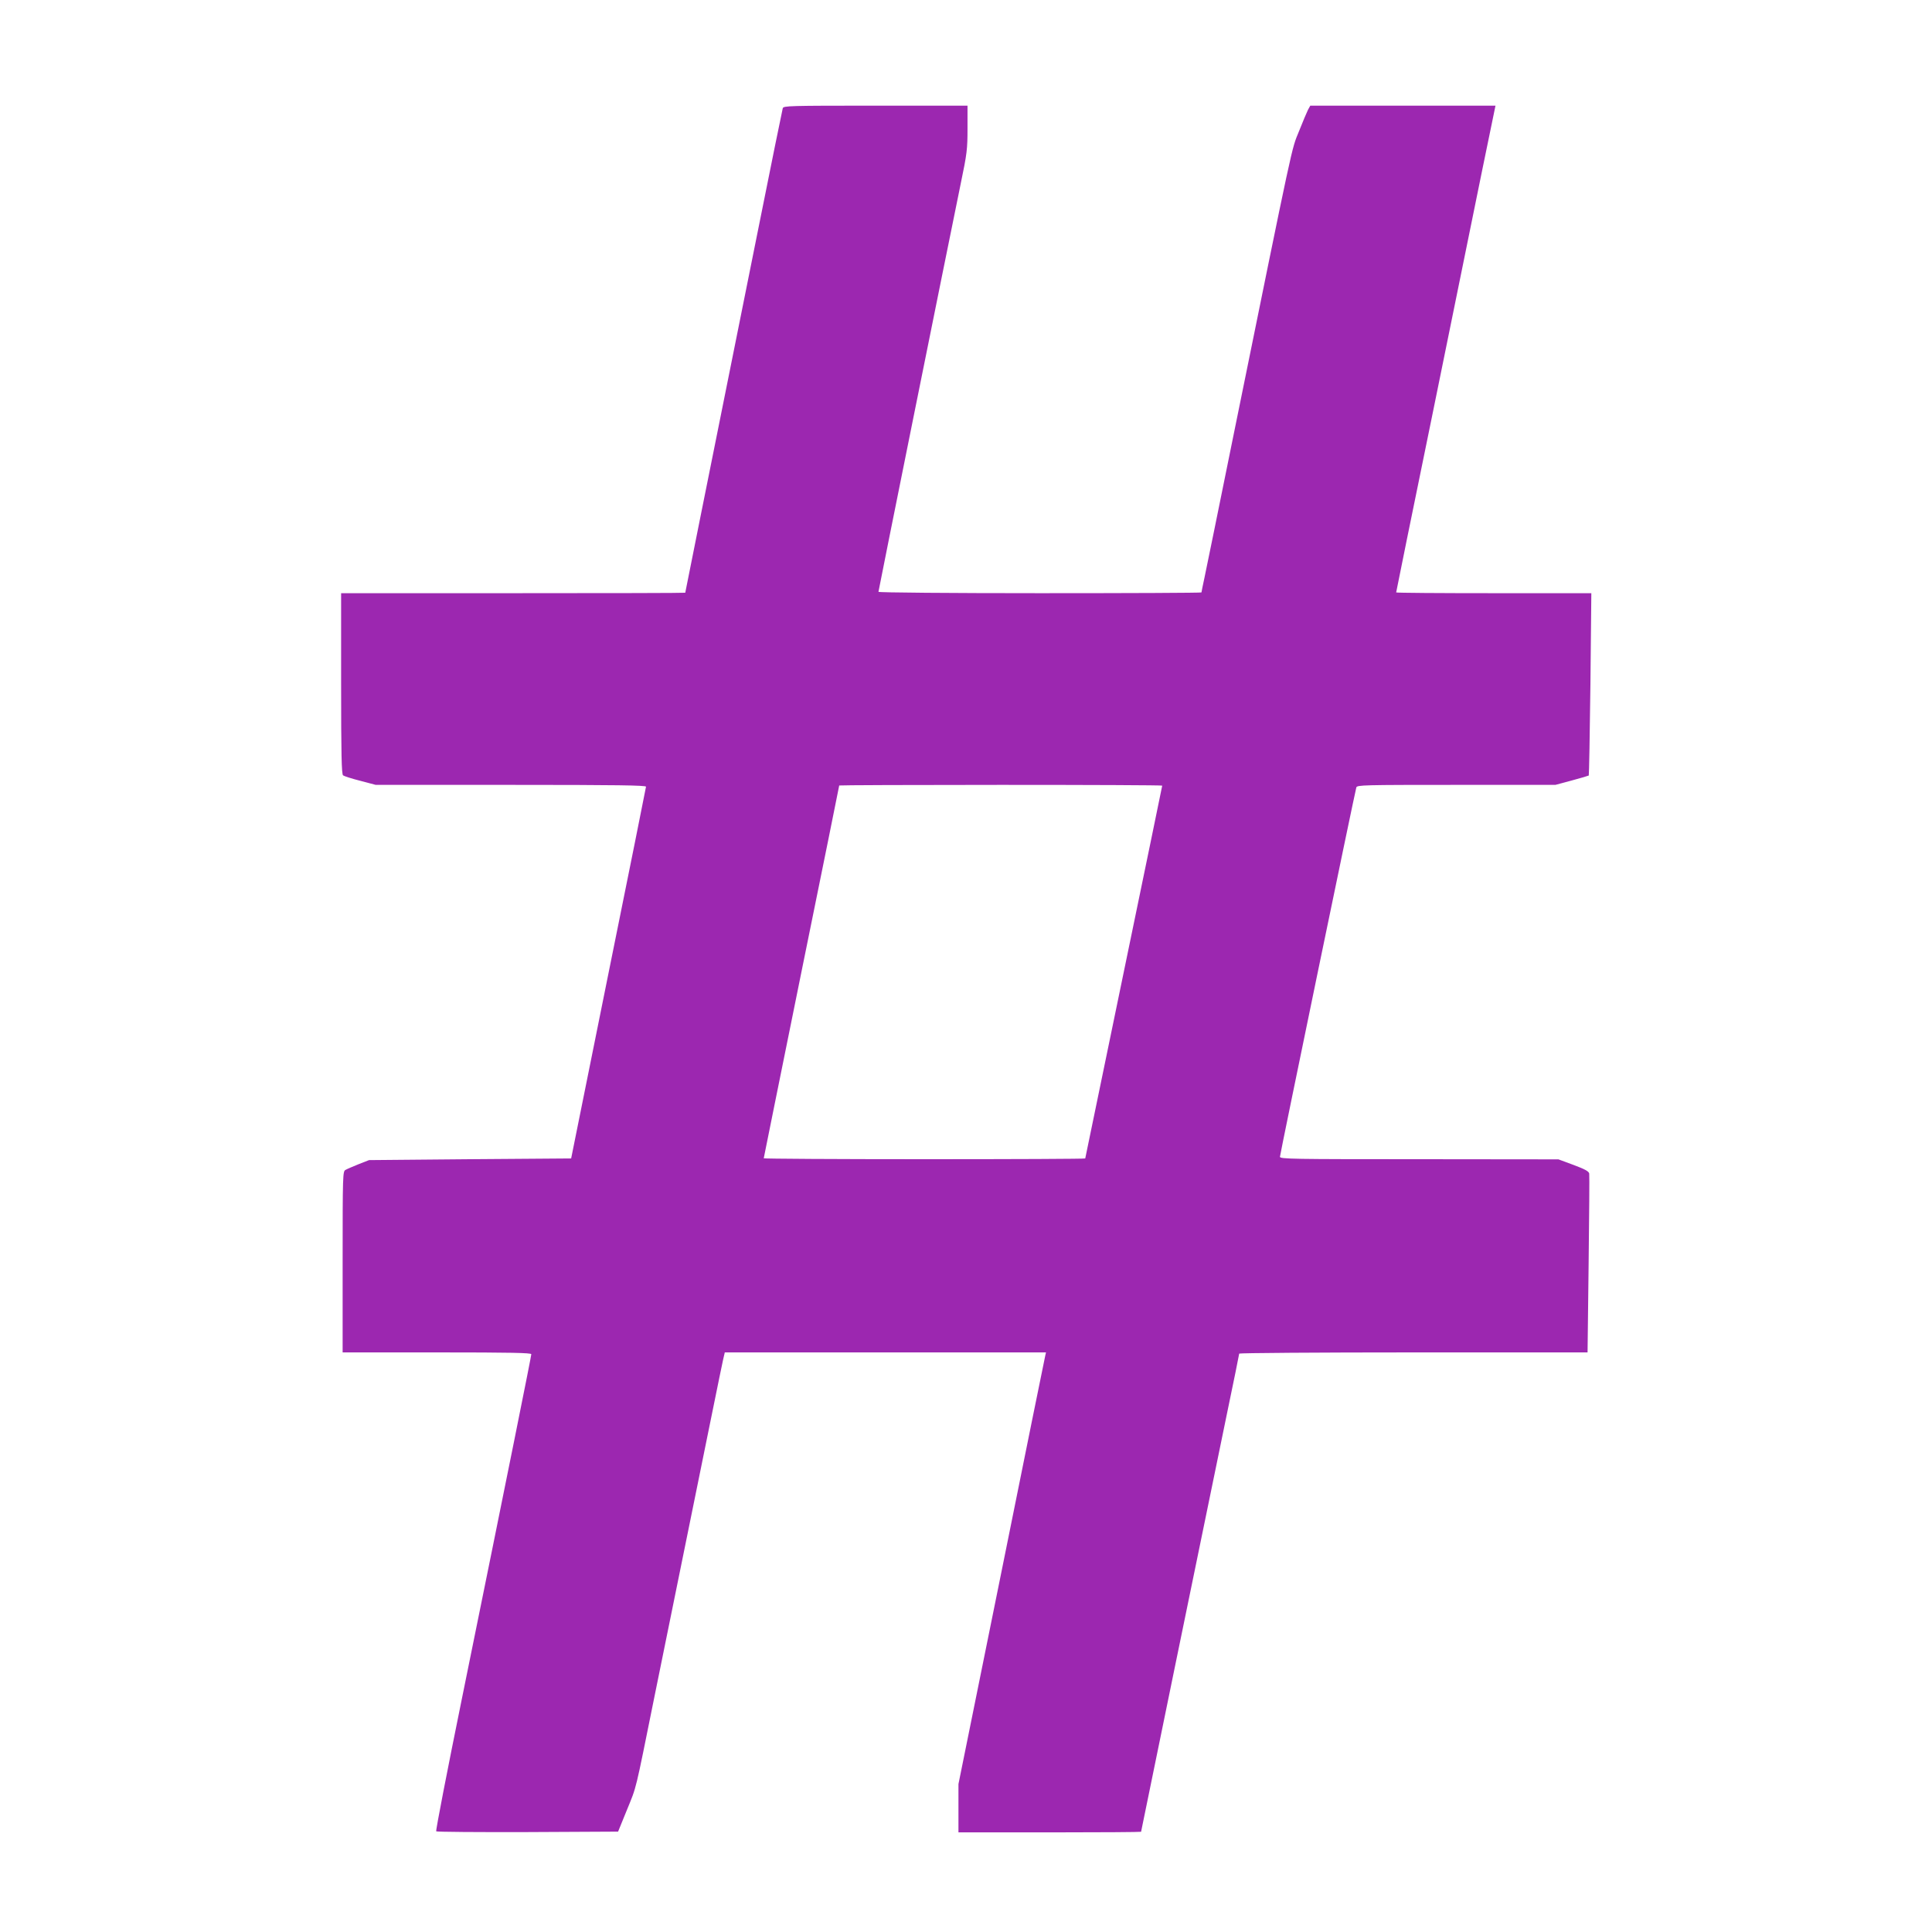 <?xml version="1.0" standalone="no"?>
<!DOCTYPE svg PUBLIC "-//W3C//DTD SVG 20010904//EN"
 "http://www.w3.org/TR/2001/REC-SVG-20010904/DTD/svg10.dtd">
<svg version="1.0" xmlns="http://www.w3.org/2000/svg"
 width="1280pt" height="1280pt" viewBox="0 0 1280 1280"
 preserveAspectRatio="xMidYMid meet">
<g transform="translate(0,1280) scale(0.1,-0.1)"
fill="#9c27b0" stroke="none">
<path d="M5186 12083 c-3 -10 -78 -378 -166 -818 -371 -1847 -480 -2389 -480
-2392 0 -2 -513 -3 -1140 -3 l-1140 0 0 -599 c0 -467 3 -601 13 -608 6 -5 58
-22 114 -36 l102 -27 895 0 c710 0 896 -3 896 -12 -1 -7 -112 -564 -249 -1238
l-247 -1225 -670 -5 -669 -6 -69 -27 c-37 -15 -77 -32 -87 -38 -18 -9 -19 -31
-19 -609 l0 -600 625 0 c493 0 625 -3 625 -12 0 -13 -148 -749 -459 -2278 -98
-481 -175 -878 -171 -883 3 -4 276 -6 606 -5 l599 3 57 140 c68 167 53 107
183 750 366 1799 446 2195 456 2238 l11 47 1064 0 1064 0 -5 -22 c-3 -13 -134
-656 -290 -1431 l-285 -1407 0 -160 0 -160 605 0 c333 0 605 2 605 4 0 4 403
1964 565 2751 47 225 85 413 85 417 0 4 519 8 1154 8 l1154 0 7 583 c4 320 6
591 4 602 -3 15 -29 29 -104 57 l-100 37 -922 1 c-841 0 -923 1 -923 16 0 15
495 2409 506 2447 5 16 45 17 662 17 l657 0 108 29 c60 16 110 31 113 33 2 3
7 275 11 606 l6 602 -646 0 c-356 0 -647 2 -647 5 0 3 108 536 241 1183 132
647 280 1372 328 1610 l89 432 -614 0 -613 0 -15 -27 c-8 -16 -35 -80 -60
-143 -51 -126 -28 -19 -432 -2005 -96 -473 -183 -902 -194 -952 -11 -51 -20
-95 -20 -98 0 -3 -481 -5 -1070 -5 -592 0 -1070 4 -1070 9 0 8 443 2206 545
2704 42 201 45 230 45 367 l0 150 -609 0 c-572 0 -610 -1 -615 -17z m2514
-4488 c0 -3 -115 -559 -255 -1236 -140 -676 -255 -1232 -255 -1234 0 -3 -479
-5 -1065 -5 -586 0 -1065 3 -1065 6 0 3 113 559 250 1236 138 676 250 1232
250 1234 0 2 482 4 1070 4 589 0 1070 -2 1070 -5z"/>
</g>
</svg>
